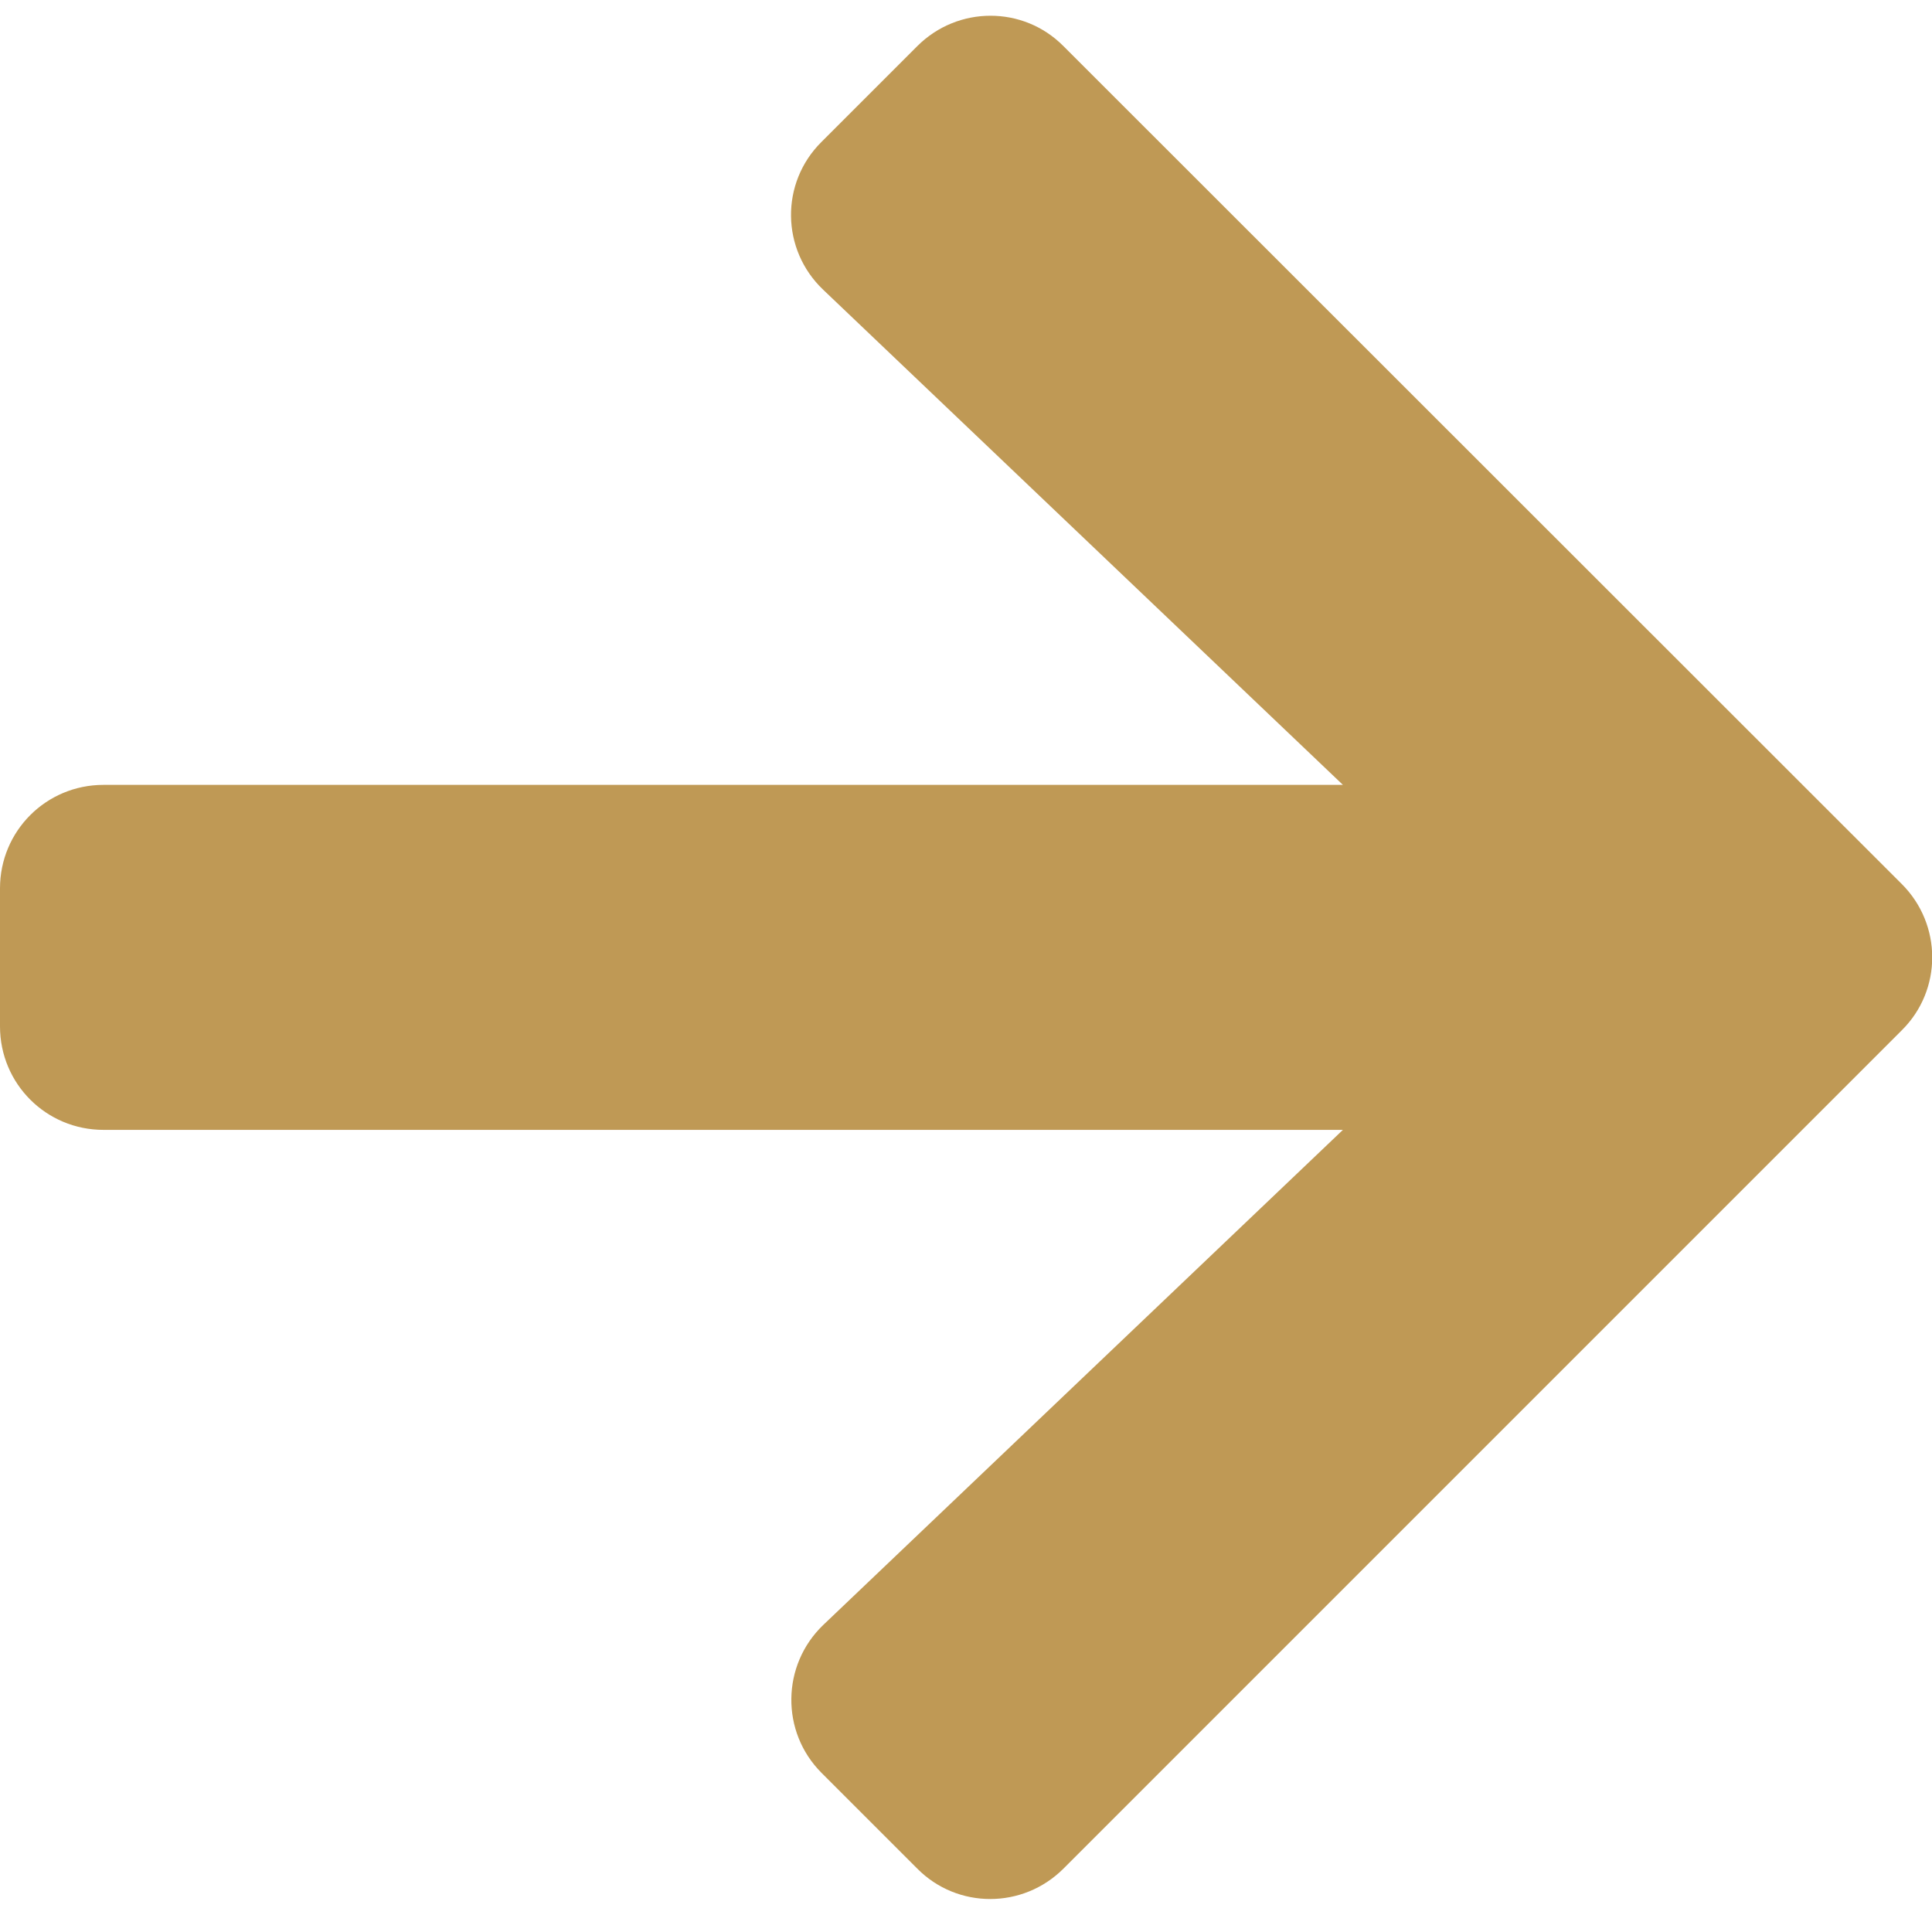 <?xml version="1.0" encoding="utf-8"?>
<!-- Generator: Adobe Illustrator 21.0.2, SVG Export Plug-In . SVG Version: 6.00 Build 0)  -->
<svg version="1.1" id="Layer_1" xmlns="http://www.w3.org/2000/svg" xmlns:xlink="http://www.w3.org/1999/xlink" x="0px" y="0px"
	 viewBox="0 0 448 444" style="enable-background:new 0 0 448 444;" xml:space="preserve">
<style type="text/css">
	.st0{fill:#BF9955;}
</style>
<path class="st0" d="M190.5,32.9l22.2-22.2c9.4-9.4,24.6-9.4,33.9,0L441,205c9.4,9.4,9.4,24.6,0,33.9L246.6,433.3
	c-9.4,9.4-24.6,9.4-33.9,0l-22.2-22.2c-9.5-9.5-9.3-25,0.4-34.3L311.4,262H24c-13.3,0-24-10.7-24-24v-32c0-13.3,10.7-24,24-24h287.4
	L190.9,67.2C181.1,57.9,180.9,42.4,190.5,32.9z"/>
</svg>
